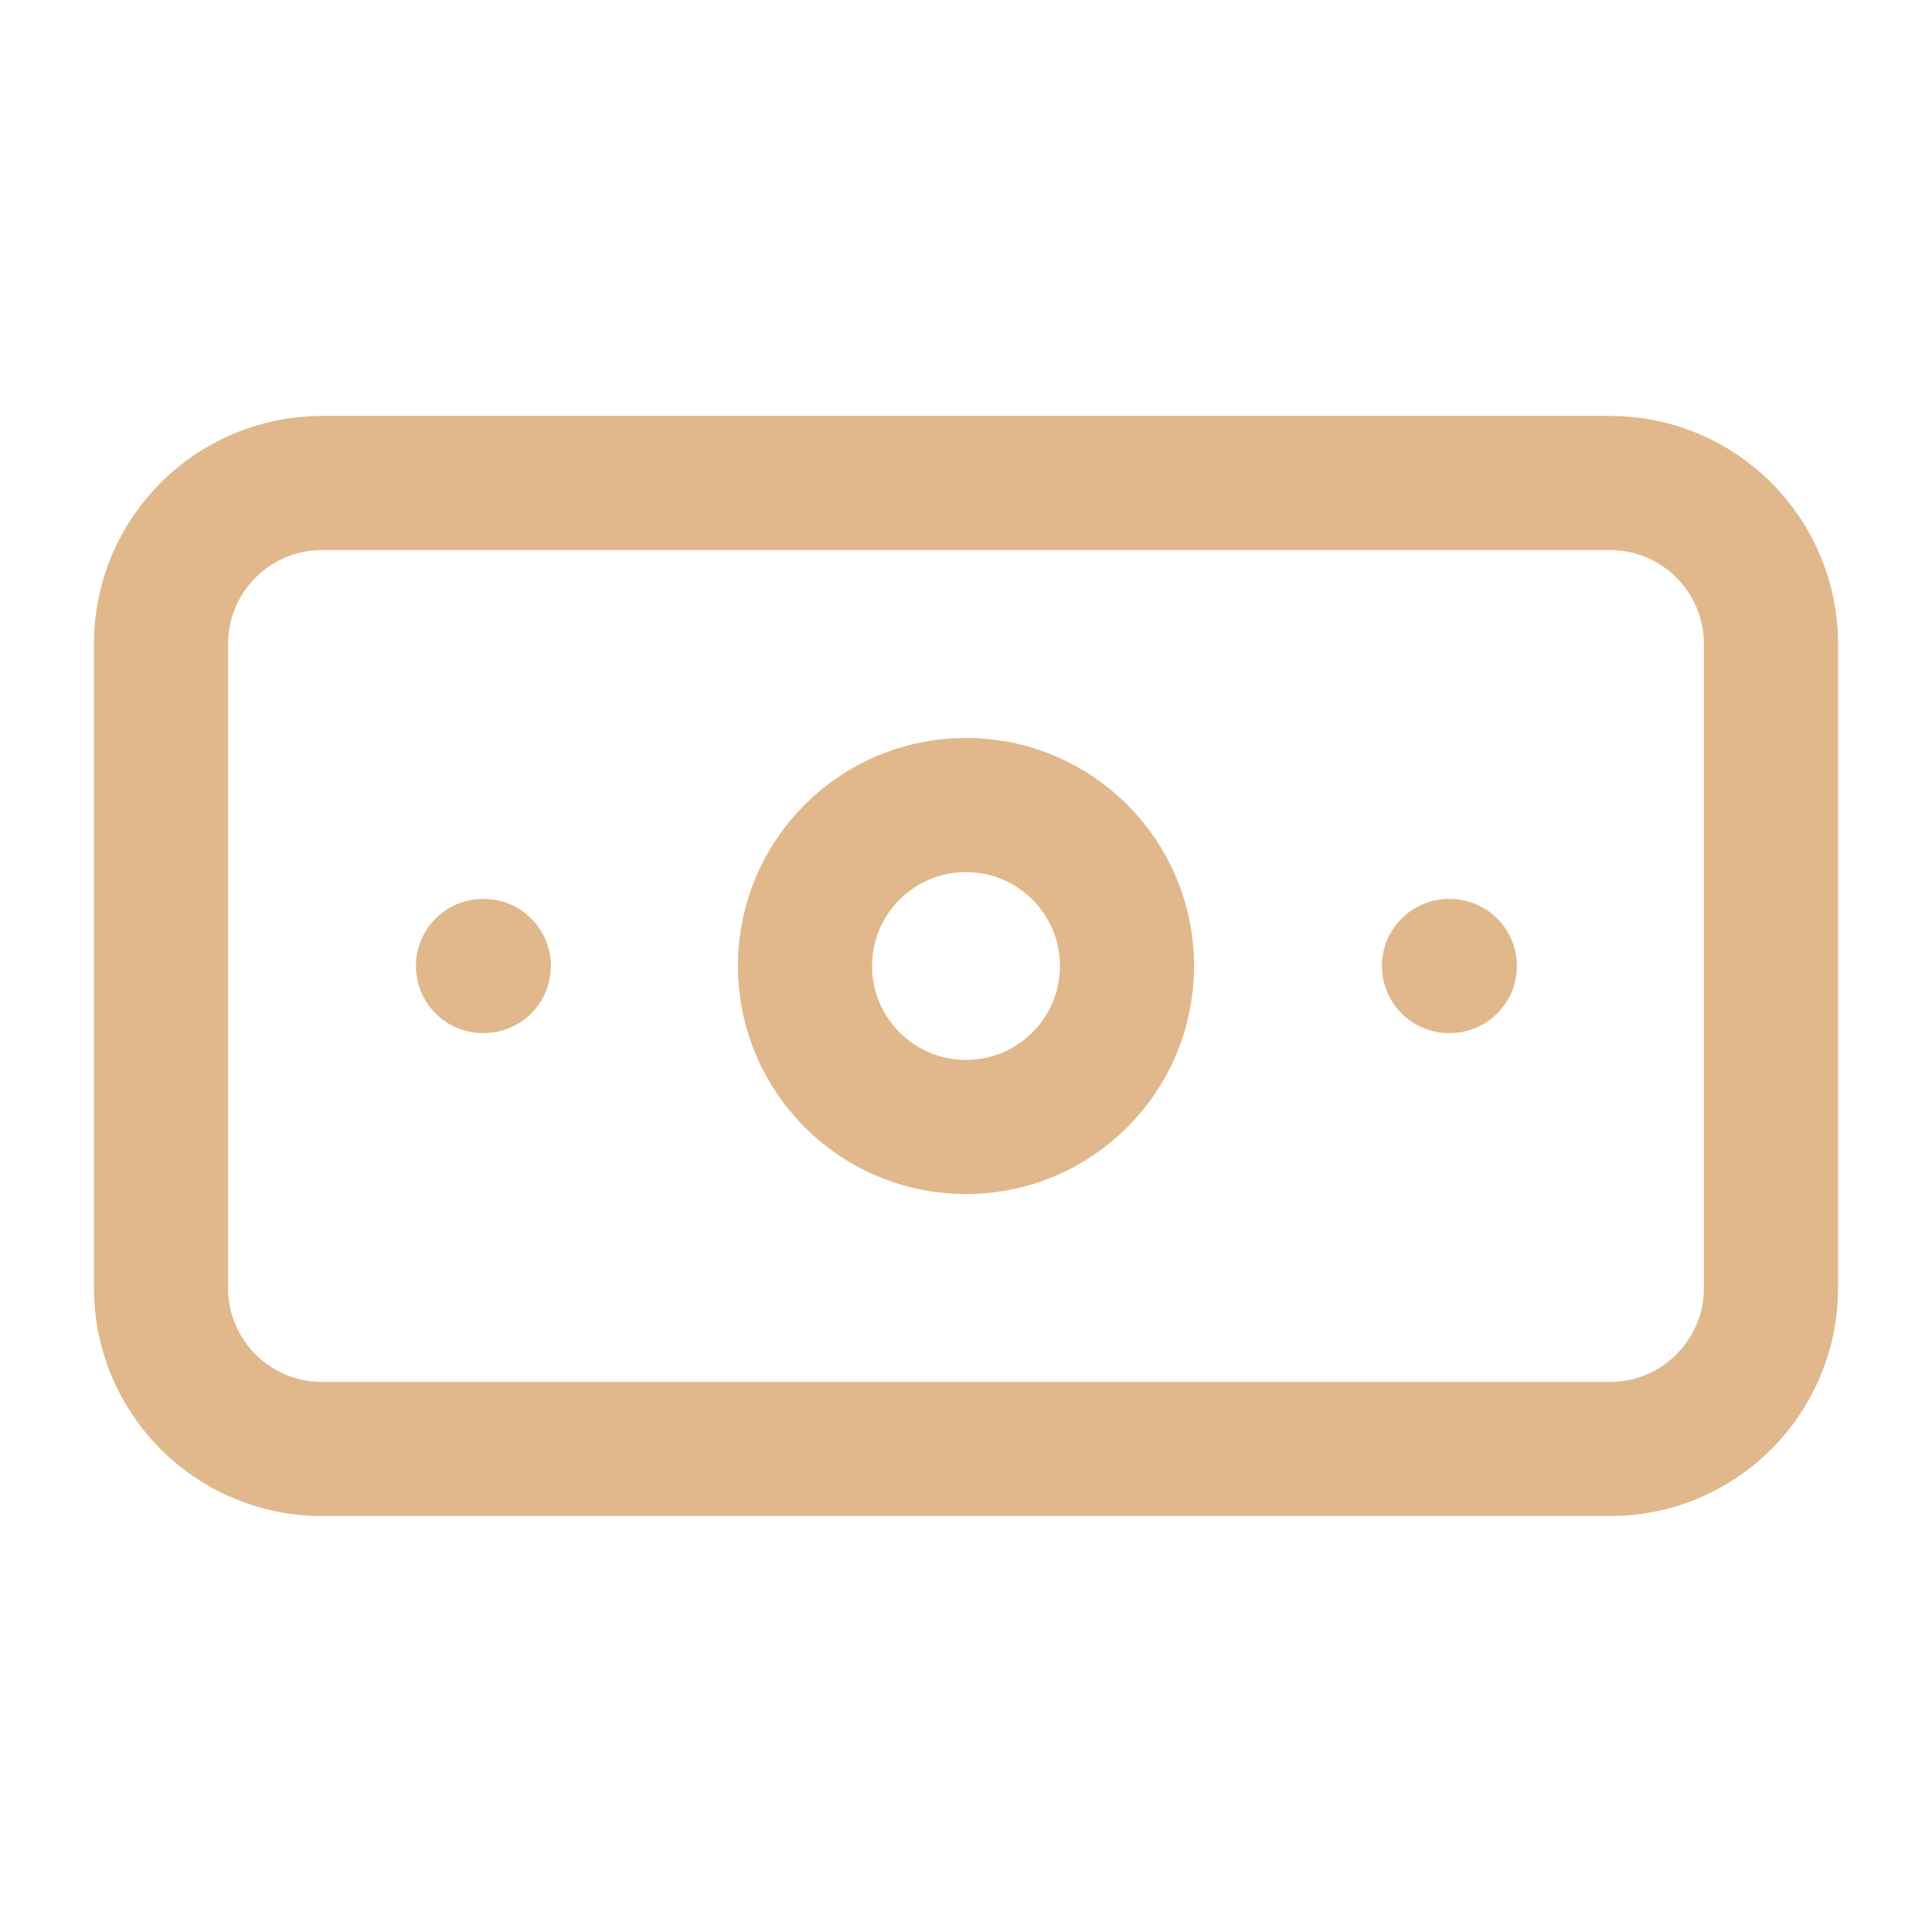 <?xml version="1.0" encoding="UTF-8"?> <svg xmlns="http://www.w3.org/2000/svg" width="36" height="36" viewBox="0 0 36 36" fill="none"><path d="M9 18H9.015M27 18H27.015M6 9H30C31.657 9 33 10.343 33 12V24C33 25.657 31.657 27 30 27H6C4.343 27 3 25.657 3 24V12C3 10.343 4.343 9 6 9ZM21 18C21 19.657 19.657 21 18 21C16.343 21 15 19.657 15 18C15 16.343 16.343 15 18 15C19.657 15 21 16.343 21 18Z" stroke="#E1B88B" stroke-width="2.5" stroke-linecap="round" stroke-linejoin="round"></path></svg> 